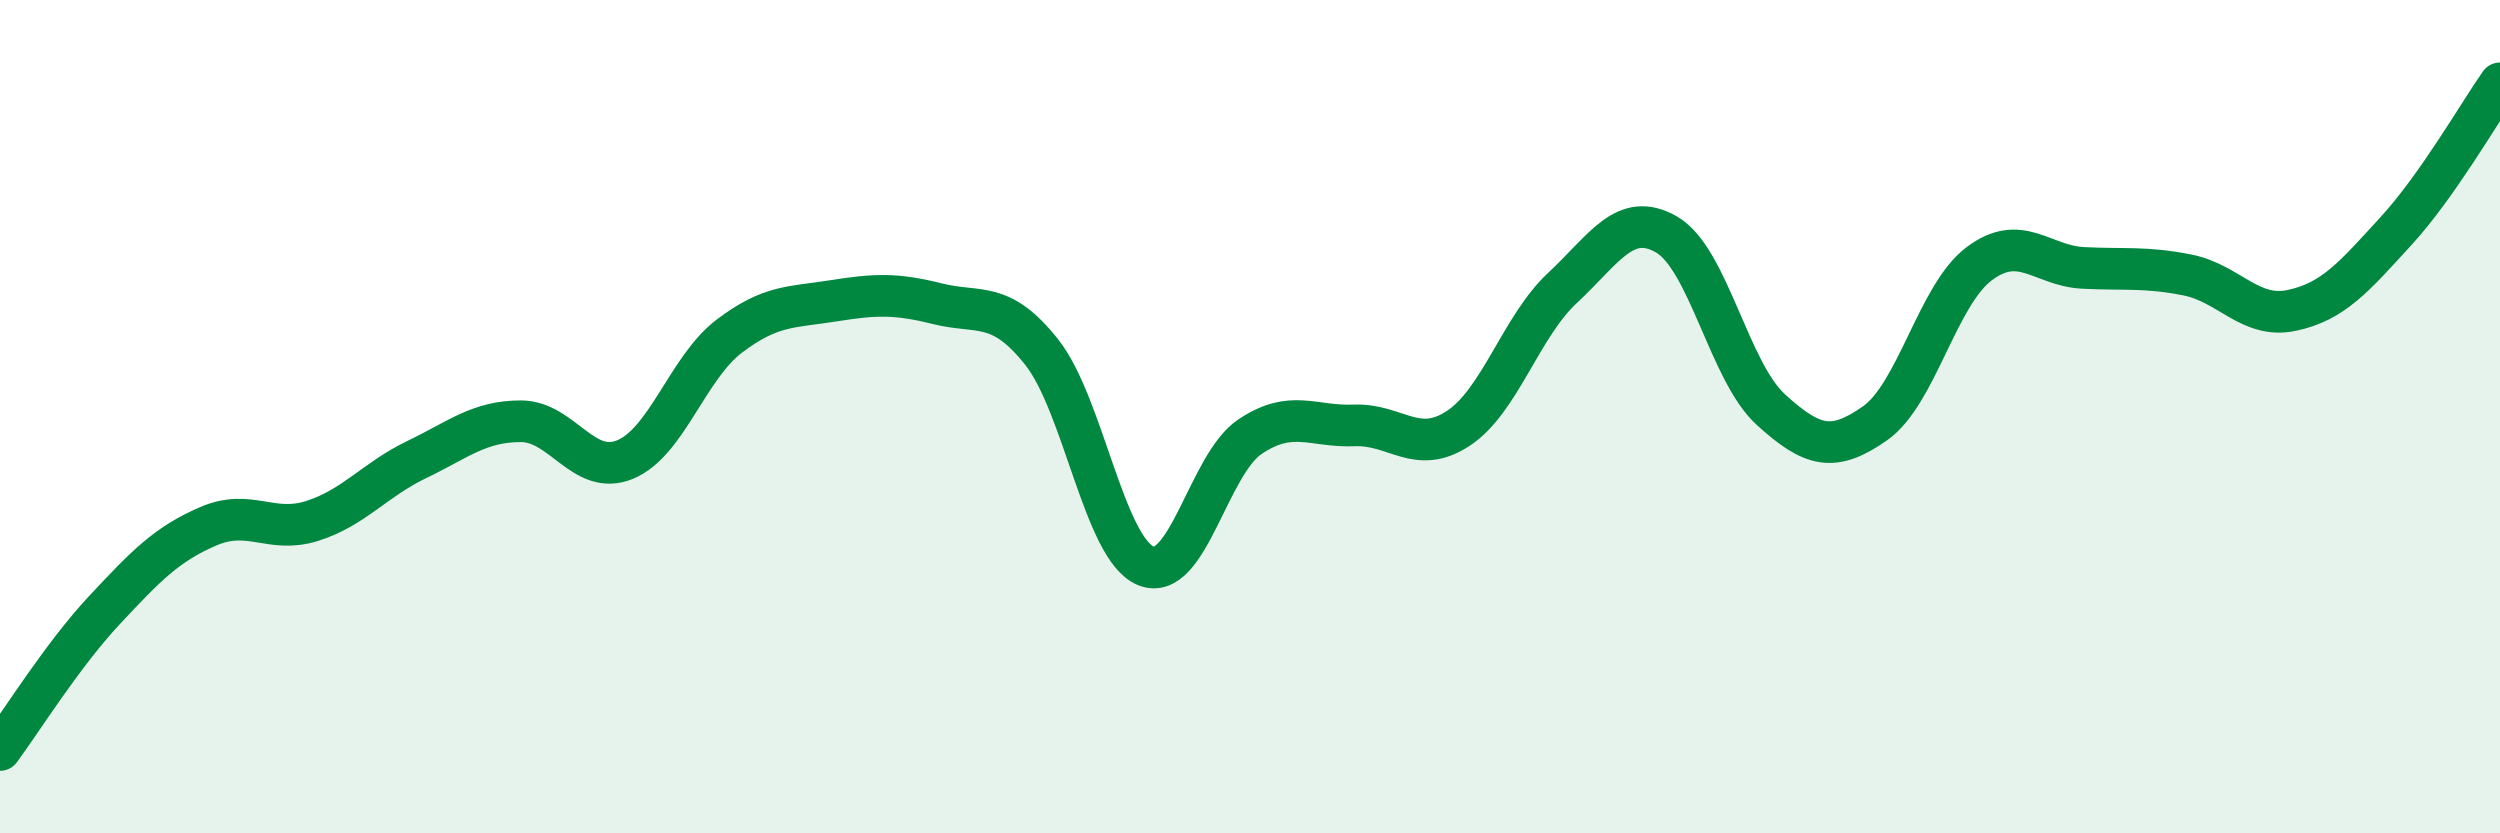 
    <svg width="60" height="20" viewBox="0 0 60 20" xmlns="http://www.w3.org/2000/svg">
      <path
        d="M 0,18 C 0.5,17.33 1.5,15.72 2.5,14.65 C 3.5,13.58 4,13.06 5,12.63 C 6,12.2 6.5,12.82 7.5,12.5 C 8.5,12.18 9,11.51 10,11.03 C 11,10.55 11.5,10.11 12.5,10.11 C 13.5,10.11 14,11.44 15,11.03 C 16,10.62 16.5,8.83 17.5,8.07 C 18.5,7.31 19,7.38 20,7.22 C 21,7.06 21.5,7.04 22.5,7.29 C 23.5,7.54 24,7.19 25,8.45 C 26,9.71 26.5,13.17 27.5,13.58 C 28.5,13.99 29,11.15 30,10.48 C 31,9.81 31.5,10.25 32.5,10.21 C 33.5,10.17 34,10.94 35,10.28 C 36,9.62 36.5,7.84 37.5,6.91 C 38.5,5.98 39,5.05 40,5.63 C 41,6.21 41.5,8.92 42.5,9.83 C 43.5,10.74 44,10.86 45,10.16 C 46,9.46 46.5,7.08 47.5,6.33 C 48.5,5.58 49,6.38 50,6.43 C 51,6.48 51.5,6.4 52.5,6.6 C 53.5,6.8 54,7.66 55,7.45 C 56,7.24 56.5,6.64 57.5,5.55 C 58.5,4.46 59.5,2.71 60,2L60 20L0 20Z"
        fill="#008740"
        opacity="0.1"
        stroke-linecap="round"
        stroke-linejoin="round"
      />
      <path
        d="M 0,18 C 0.5,17.33 1.5,15.72 2.5,14.65 C 3.5,13.58 4,13.06 5,12.63 C 6,12.2 6.5,12.82 7.5,12.5 C 8.5,12.18 9,11.51 10,11.03 C 11,10.55 11.5,10.11 12.5,10.11 C 13.5,10.11 14,11.44 15,11.03 C 16,10.62 16.5,8.83 17.5,8.07 C 18.5,7.31 19,7.38 20,7.22 C 21,7.06 21.5,7.04 22.5,7.29 C 23.5,7.54 24,7.19 25,8.45 C 26,9.71 26.5,13.17 27.5,13.58 C 28.5,13.99 29,11.15 30,10.48 C 31,9.81 31.5,10.25 32.5,10.21 C 33.5,10.17 34,10.94 35,10.28 C 36,9.62 36.5,7.84 37.5,6.91 C 38.5,5.98 39,5.05 40,5.63 C 41,6.21 41.5,8.92 42.5,9.83 C 43.5,10.74 44,10.86 45,10.16 C 46,9.46 46.5,7.08 47.5,6.33 C 48.5,5.58 49,6.38 50,6.43 C 51,6.48 51.5,6.4 52.5,6.6 C 53.5,6.8 54,7.66 55,7.45 C 56,7.24 56.5,6.64 57.5,5.55 C 58.5,4.46 59.5,2.71 60,2"
        stroke="#008740"
        stroke-width="1"
        fill="none"
        stroke-linecap="round"
        stroke-linejoin="round"
      />
    </svg>
  